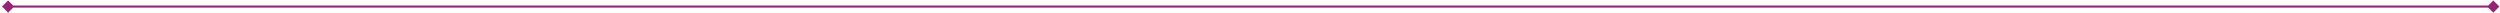 <svg width="1183" height="6" viewBox="0 0 1183 6" fill="none" xmlns="http://www.w3.org/2000/svg">
<path d="M0.941 3.107L3.828 5.994L6.715 3.107L3.828 0.22L0.941 3.107ZM1182.71 3.107L1179.83 0.22L1176.94 3.107L1179.83 5.994L1182.71 3.107ZM3.828 3.607H1179.83V2.607H3.828V3.607Z" fill="#942376"/>
</svg>
